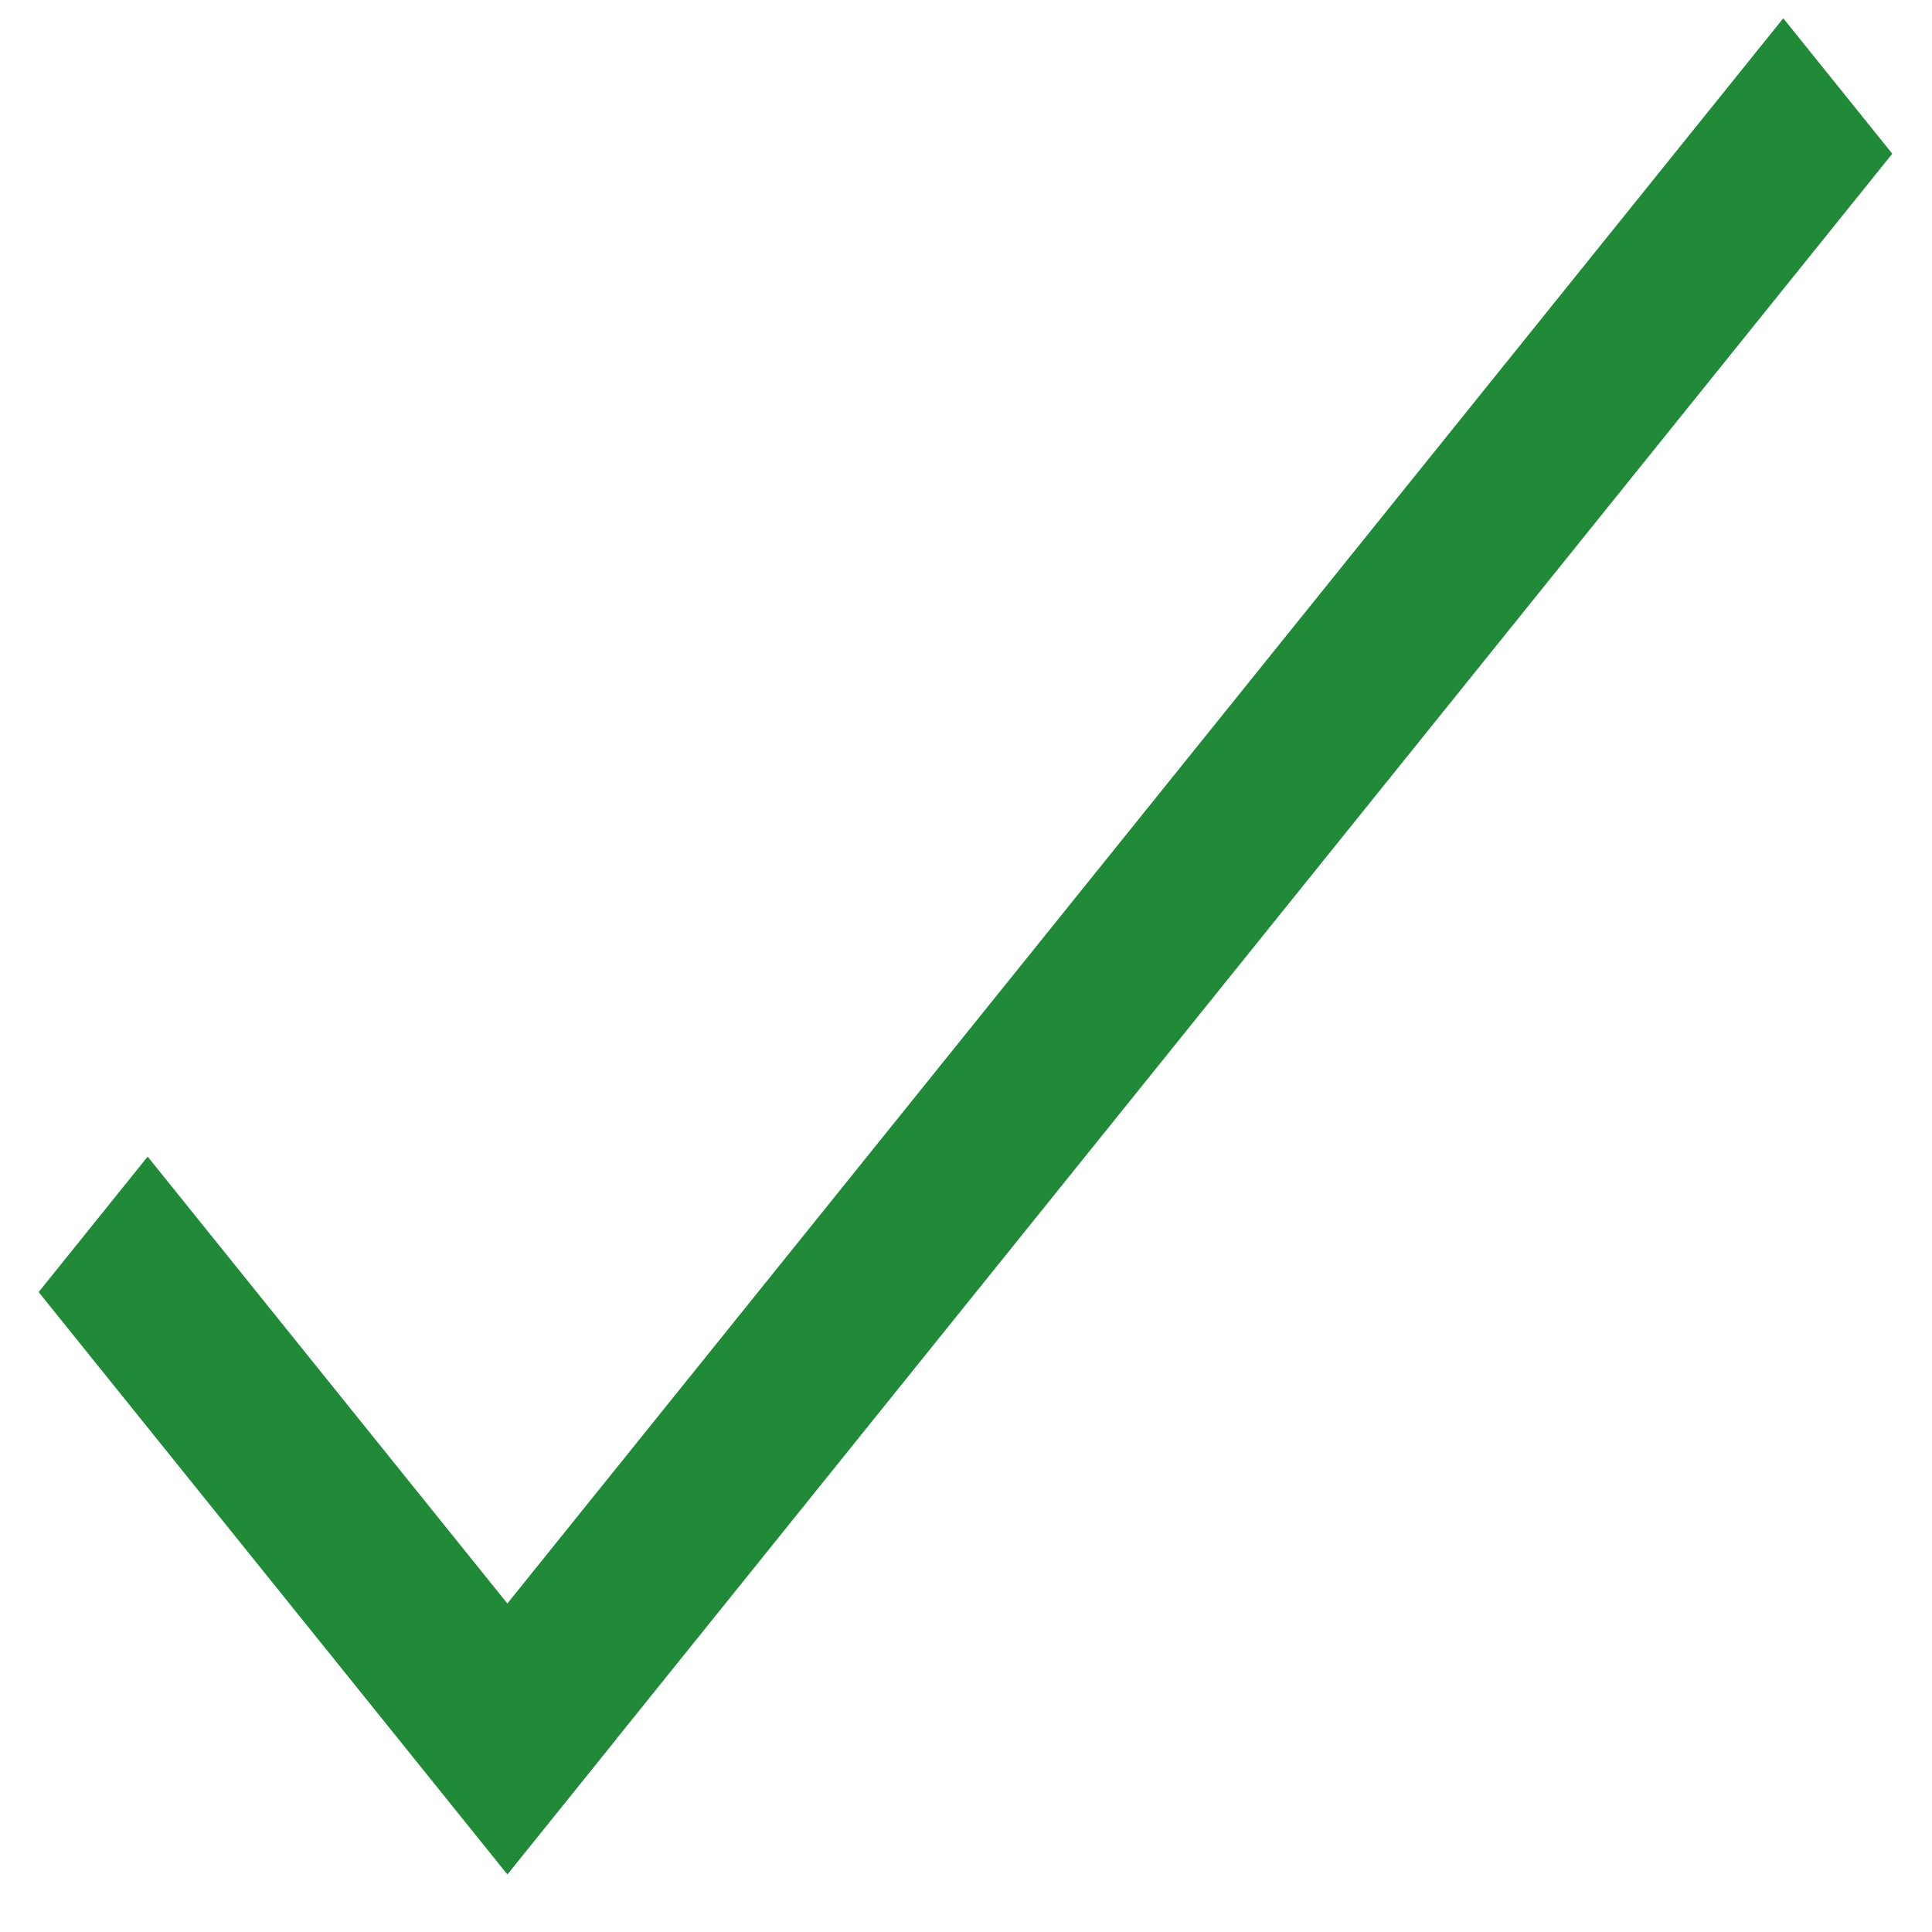 <svg width="100" height="100" viewBox="0 0 100 100" fill="none" xmlns="http://www.w3.org/2000/svg">
<line y1="-4.5" x2="38.687" y2="-4.5" transform="matrix(0.627 0.779 -0.627 0.779 2 66.877)" stroke="#218A39" stroke-width="9"/>
<line y1="-4.5" x2="114.304" y2="-4.5" transform="matrix(0.627 -0.779 0.627 0.779 26.276 97)" stroke="#218A39" stroke-width="9"/>
</svg>
